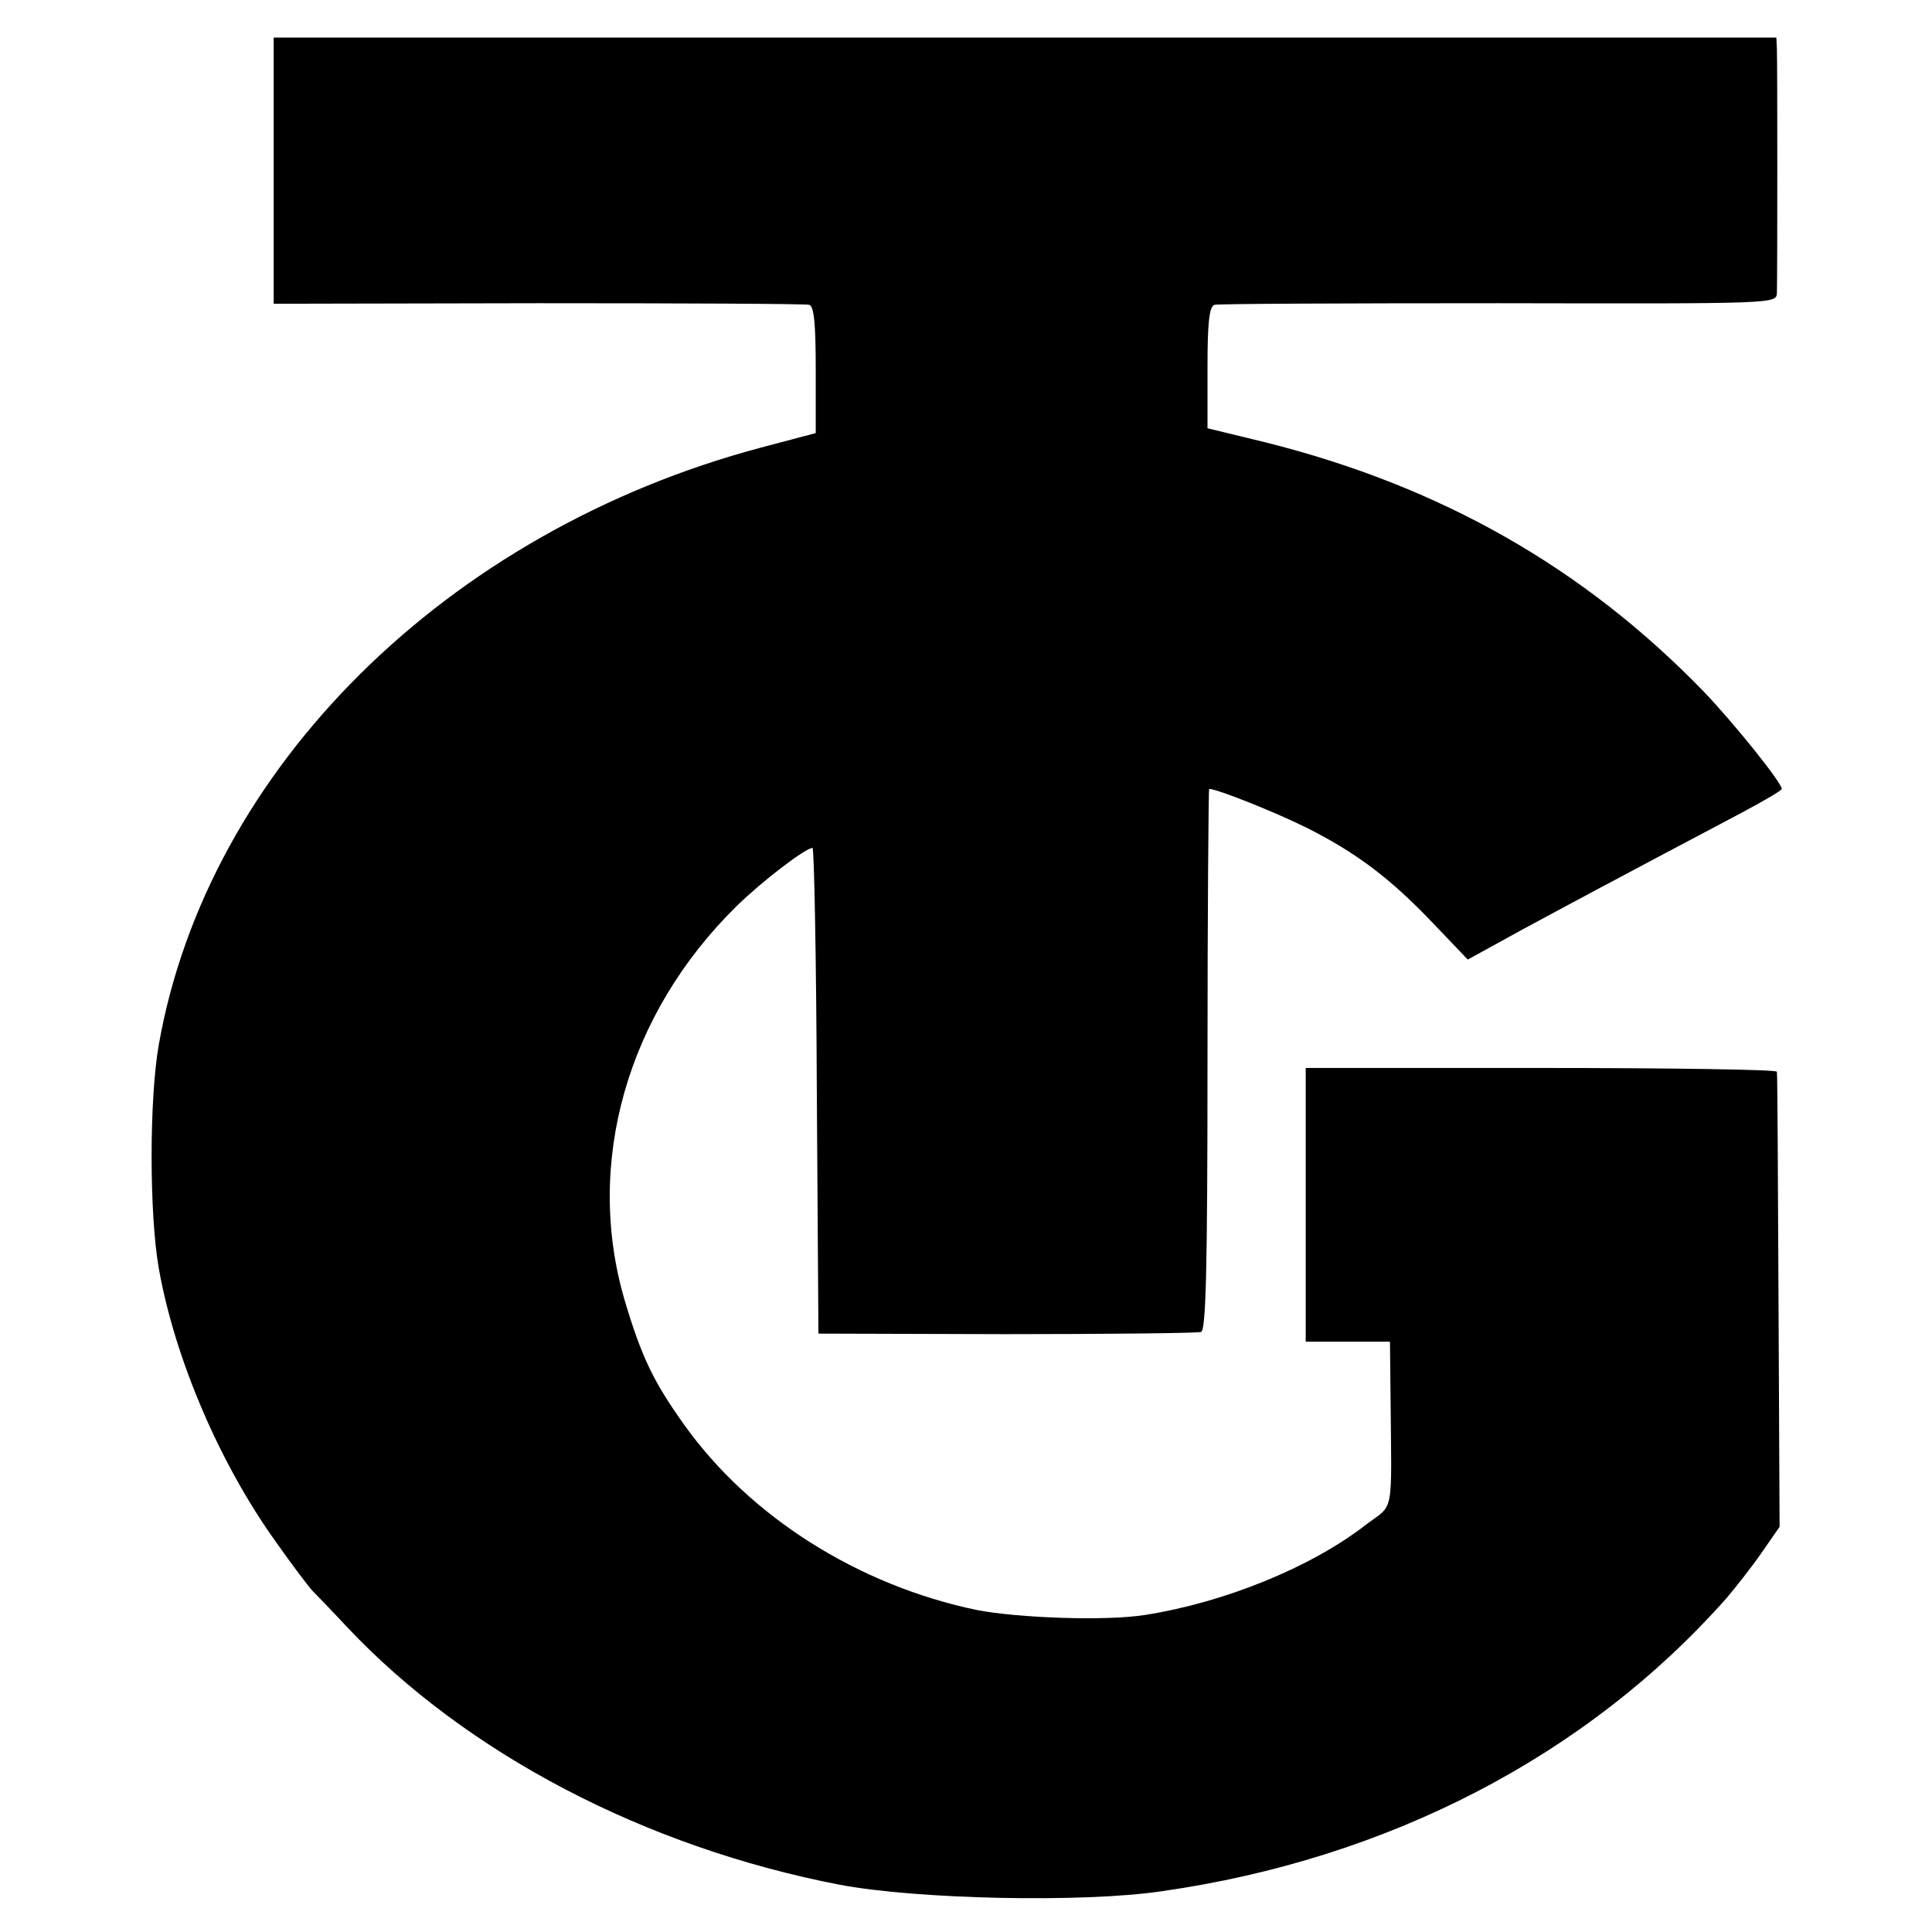 <?xml version="1.0" standalone="no"?>
<!DOCTYPE svg PUBLIC "-//W3C//DTD SVG 20010904//EN"
 "http://www.w3.org/TR/2001/REC-SVG-20010904/DTD/svg10.dtd">
<svg version="1.0" xmlns="http://www.w3.org/2000/svg"
 width="360pt" height="360pt" viewBox="0 0 360 360"
 preserveAspectRatio="xMidYMid meet">
<g transform="translate(0,360) scale(0.1,-0.1)"
fill="#000000" stroke="none">
<path d="M510 3282 l0 -248 493 1 c270 0 498 -1 505 -3 9 -3 12 -36 12 -121
l0 -118 -102 -27 c-586 -156 -1031 -598 -1122 -1112 -18 -101 -18 -317 0 -418
30 -169 114 -364 218 -509 31 -44 62 -85 69 -92 6 -6 35 -36 63 -66 222 -236
556 -411 919 -481 143 -27 452 -34 600 -12 421 60 792 252 1052 546 17 20 47
58 65 84 l34 49 -2 420 c-1 231 -2 423 -3 428 0 4 -198 7 -439 7 l-439 0 0
-255 0 -255 79 0 78 0 1 -97 c2 -234 8 -203 -47 -245 -102 -79 -263 -144 -409
-167 -72 -12 -238 -6 -315 9 -221 46 -423 174 -545 345 -58 81 -80 128 -111
232 -75 255 4 534 209 735 47 46 128 108 141 108 3 0 7 -204 8 -452 l3 -453
350 -1 c193 0 356 2 363 4 9 3 12 114 12 508 0 277 2 504 3 504 15 0 125 -44
183 -73 91 -46 154 -93 234 -177 l65 -68 100 55 c89 48 167 90 413 220 39 21
72 40 72 43 0 12 -92 126 -146 182 -223 230 -489 382 -817 464 l-107 26 0 113
c0 82 3 114 13 117 6 2 245 3 530 3 516 -1 517 -1 518 19 1 35 1 429 0 454
l-1 22 -1400 0 -1400 0 0 -248z"/>
</g>
</svg>
